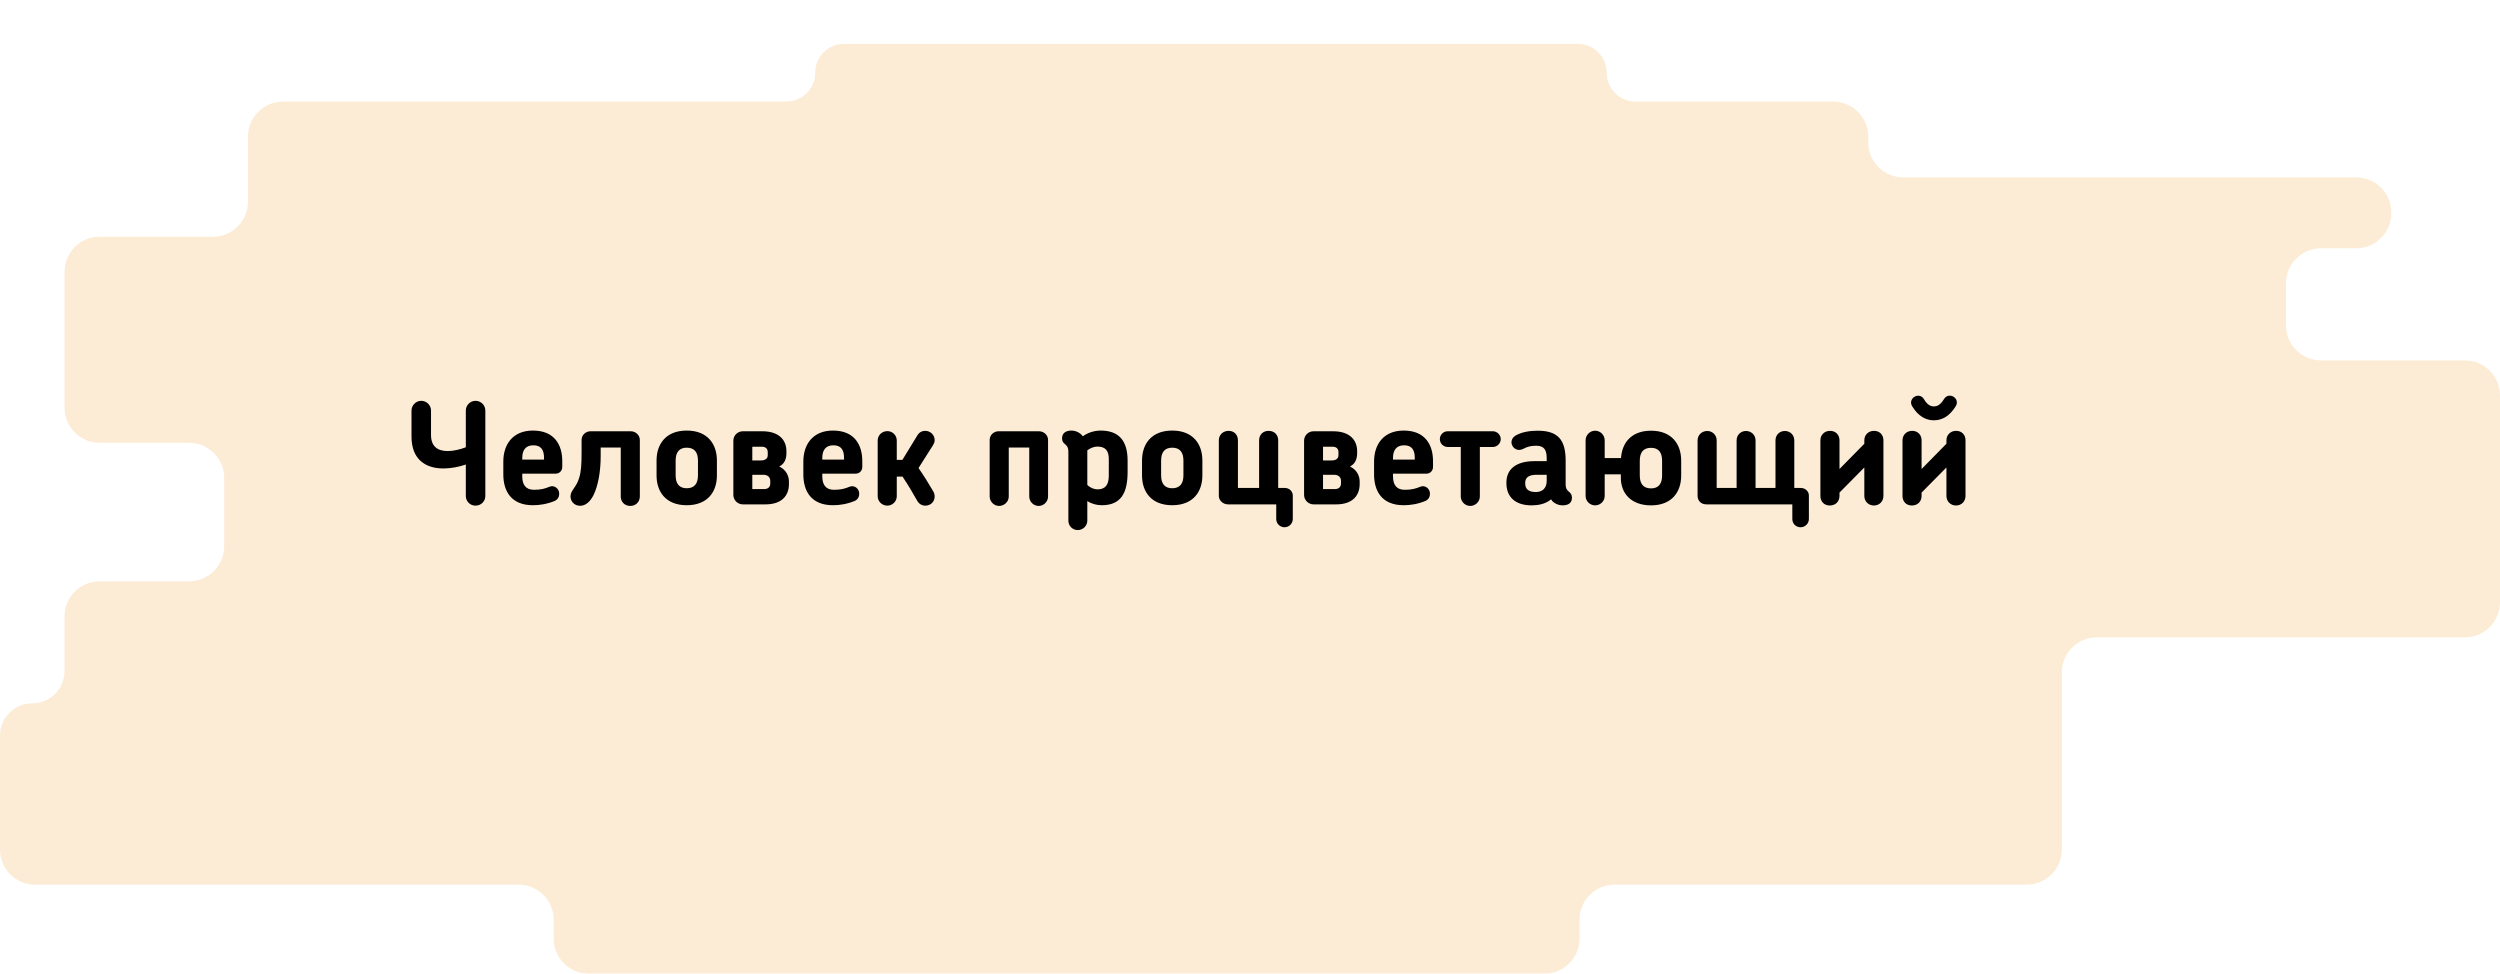 <?xml version="1.0" encoding="UTF-8"?> <svg xmlns="http://www.w3.org/2000/svg" width="570" height="222" viewBox="0 0 570 222" fill="none"> <g filter="url(#filter0_d)"> <path d="M14.715 51.979V66.532V82.965C14.715 87.383 18.296 90.965 22.715 90.965H43.114C47.532 90.965 51.114 94.546 51.114 98.965V114.539C51.114 118.957 47.532 122.539 43.114 122.539H22.715C18.296 122.539 14.715 126.121 14.715 130.539V142.997C14.715 147.061 11.421 150.355 7.357 150.355C3.294 150.355 0 153.649 0 157.712V183.702C0 188.12 3.582 191.702 8 191.702H118.236C122.655 191.702 126.236 195.284 126.236 199.702V204C126.236 208.418 129.818 212 134.236 212H352.122C356.541 212 360.122 208.418 360.122 204V199.702C360.122 195.284 363.704 191.702 368.122 191.702H462.095C466.513 191.702 470.095 188.12 470.095 183.702V143.319C470.095 138.901 473.677 135.319 478.095 135.319H562C566.418 135.319 570 131.737 570 127.319V80.17C570 75.752 566.418 72.17 562 72.17H529.209C524.791 72.17 521.209 68.588 521.209 64.17V54.61C521.209 50.192 524.791 46.61 529.209 46.61H537.217C541.636 46.61 545.217 43.028 545.217 38.61V38.447C545.217 34.029 541.636 30.447 537.217 30.447H433.951C429.533 30.447 425.951 26.865 425.951 22.447V21.156C425.951 16.738 422.369 13.156 417.951 13.156H372.896C369.263 13.156 366.318 10.211 366.318 6.578C366.318 2.945 363.373 0 359.74 0H192.448C188.815 0 185.87 2.945 185.87 6.578C185.87 10.211 182.924 13.156 179.292 13.156H64.535C60.117 13.156 56.535 16.738 56.535 21.156V35.979C56.535 40.397 52.954 43.979 48.535 43.979H22.715C18.296 43.979 14.715 47.56 14.715 51.979Z" fill="#FCECD5"></path> </g> <path d="M106.208 101.976C104.96 102.456 103.456 102.84 102.08 102.84C99.84 102.84 98.272 101.848 98.272 99.16V93.592C98.272 92.408 97.28 91.384 96.032 91.384C94.848 91.384 93.824 92.408 93.824 93.592V99.544C93.824 104.76 97.024 106.808 101.088 106.808C102.72 106.808 104.544 106.488 106.208 105.912V113.08C106.208 114.328 107.2 115.288 108.416 115.288C109.664 115.288 110.656 114.328 110.656 113.08V93.592C110.656 92.408 109.664 91.384 108.416 91.384C107.2 91.384 106.208 92.408 106.208 93.592V101.976ZM128.197 106.456V105.144C128.197 101.368 126.373 98.168 121.509 98.168C116.837 98.168 114.757 101.432 114.757 105.208V108.184C114.757 111.928 116.517 115.192 121.509 115.192C123.013 115.192 124.741 114.936 126.501 114.2C127.301 113.816 127.653 113.016 127.429 112.056C127.141 111.128 126.181 110.616 125.317 110.968C124.229 111.416 123.333 111.672 121.733 111.672C119.909 111.672 119.077 110.552 119.077 108.632V107.992H126.725C127.525 107.992 128.197 107.352 128.197 106.456ZM124.037 104.792H119.077V104.376C119.077 102.584 119.909 101.528 121.605 101.528C123.333 101.528 124.037 102.552 124.037 104.376V104.792ZM134.65 98.328C133.53 98.328 132.602 99.192 132.602 100.312V103.096C132.602 105.784 132.506 107.576 132.026 109.016C131.418 111.128 130.074 111.8 130.074 113.176C130.074 114.392 131.034 115.32 132.25 115.32C133.53 115.32 134.554 114.392 135.322 112.888C136.41 110.68 136.954 107.352 136.954 104.056V102.04H141.53V113.208C141.53 114.36 142.362 115.352 143.706 115.352C145.018 115.352 145.882 114.36 145.882 113.208V100.312C145.882 99.192 144.922 98.328 143.802 98.328H134.65ZM163.455 108.408V104.984C163.455 101.272 161.343 98.168 156.575 98.168C151.807 98.168 149.695 101.272 149.695 104.984V108.408C149.695 112.12 151.807 115.192 156.575 115.192C161.343 115.192 163.455 112.12 163.455 108.408ZM159.135 108.376C159.135 110.264 158.335 111.32 156.575 111.32C154.847 111.32 154.047 110.264 154.047 108.376V105.016C154.047 103.128 154.847 102.072 156.575 102.072C158.335 102.072 159.135 103.128 159.135 105.016V108.376ZM174.022 108.248C175.014 108.248 175.622 108.76 175.622 109.656V110.2C175.622 111 175.174 111.512 174.182 111.512H171.526V108.248H174.022ZM173.67 101.848C174.662 101.848 175.046 102.392 175.046 103.096V103.768C175.046 104.472 174.598 104.984 173.446 104.984H171.526V101.848H173.67ZM174.502 115C178.342 115 179.878 112.92 179.878 110.36V109.784C179.878 108.6 179.302 107.128 177.67 106.36C178.982 105.72 179.302 104.44 179.302 103.352V102.84C179.302 100.504 177.798 98.328 173.798 98.328H169.382C168.166 98.328 167.206 99.288 167.206 100.472V112.856C167.206 114.008 168.166 115 169.382 115H174.502ZM196.603 106.456V105.144C196.603 101.368 194.779 98.168 189.915 98.168C185.243 98.168 183.163 101.432 183.163 105.208V108.184C183.163 111.928 184.923 115.192 189.915 115.192C191.419 115.192 193.147 114.936 194.907 114.2C195.707 113.816 196.059 113.016 195.835 112.056C195.547 111.128 194.587 110.616 193.723 110.968C192.635 111.416 191.739 111.672 190.139 111.672C188.315 111.672 187.483 110.552 187.483 108.632V107.992H195.131C195.931 107.992 196.603 107.352 196.603 106.456ZM192.443 104.792H187.483V104.376C187.483 102.584 188.315 101.528 190.011 101.528C191.739 101.528 192.443 102.552 192.443 104.376V104.792ZM204.464 100.44C204.464 99.224 203.472 98.296 202.32 98.296C201.104 98.296 200.112 99.224 200.112 100.44V113.144C200.112 114.328 201.104 115.288 202.32 115.288C203.472 115.288 204.464 114.328 204.464 113.144V108.664H205.776C206.992 110.488 208.144 112.408 209.104 114.136C209.488 114.84 210.128 115.288 210.992 115.288C212.176 115.288 213.104 114.392 213.104 113.208C213.104 112.856 213.008 112.408 212.816 112.088C211.76 110.264 210.64 108.472 209.424 106.712L212.752 101.464C212.944 101.144 213.104 100.76 213.104 100.344C213.104 99.16 212.112 98.232 210.96 98.232C210.128 98.232 209.488 98.648 209.072 99.416L205.744 104.856H204.464V100.44ZM227.693 98.328C226.573 98.328 225.645 99.192 225.645 100.312V113.208C225.645 114.36 226.637 115.352 227.789 115.352C229.005 115.352 229.997 114.36 229.997 113.208V102.04H234.669V113.208C234.669 114.36 235.629 115.352 236.813 115.352C237.997 115.352 238.957 114.36 238.957 113.208V100.312C238.957 99.192 237.997 98.328 236.877 98.328H227.693ZM257.093 107.608V105.016C257.093 100.568 255.173 98.168 250.949 98.168C249.541 98.168 247.973 98.648 246.885 99.48C246.725 99.256 246.533 99.064 246.309 98.872C245.701 98.392 244.965 98.168 244.293 98.168C243.045 98.168 242.149 98.712 242.149 99.96C242.149 100.536 242.405 100.952 242.757 101.208C243.237 101.624 243.589 101.944 243.589 103.032V118.712C243.589 119.896 244.517 120.856 245.733 120.856C246.917 120.856 247.909 119.896 247.909 118.712V114.232C248.773 114.84 250.021 115.192 251.205 115.192C255.621 115.192 257.093 112.344 257.093 107.608ZM252.805 108.44C252.805 110.424 252.101 111.576 250.245 111.576C249.477 111.576 248.549 111.224 247.909 110.552V102.68C248.613 102.136 249.477 101.816 250.181 101.816C252.069 101.816 252.805 102.776 252.805 104.696V108.44ZM274.142 108.408V104.984C274.142 101.272 272.03 98.168 267.262 98.168C262.494 98.168 260.382 101.272 260.382 104.984V108.408C260.382 112.12 262.494 115.192 267.262 115.192C272.03 115.192 274.142 112.12 274.142 108.408ZM269.822 108.376C269.822 110.264 269.022 111.32 267.262 111.32C265.534 111.32 264.734 110.264 264.734 108.376V105.016C264.734 103.128 265.534 102.072 267.262 102.072C269.022 102.072 269.822 103.128 269.822 105.016V108.376ZM290.981 118.328C290.981 119.352 291.813 120.216 292.869 120.216C293.925 120.216 294.757 119.352 294.757 118.328V112.984C294.757 112.024 293.957 111.256 292.965 111.256H291.429V100.376C291.429 99.16 290.565 98.232 289.253 98.232C287.941 98.232 287.077 99.16 287.077 100.376V111.256H282.245V100.376C282.245 99.16 281.413 98.232 280.133 98.232C278.853 98.232 277.893 99.16 277.893 100.376V113.048C277.893 114.136 278.885 115 280.005 115H290.981V118.328ZM304.147 108.248C305.139 108.248 305.747 108.76 305.747 109.656V110.2C305.747 111 305.299 111.512 304.307 111.512H301.651V108.248H304.147ZM303.795 101.848C304.787 101.848 305.171 102.392 305.171 103.096V103.768C305.171 104.472 304.723 104.984 303.571 104.984H301.651V101.848H303.795ZM304.627 115C308.467 115 310.003 112.92 310.003 110.36V109.784C310.003 108.6 309.427 107.128 307.795 106.36C309.107 105.72 309.427 104.44 309.427 103.352V102.84C309.427 100.504 307.923 98.328 303.923 98.328H299.507C298.291 98.328 297.331 99.288 297.331 100.472V112.856C297.331 114.008 298.291 115 299.507 115H304.627ZM326.728 106.456V105.144C326.728 101.368 324.904 98.168 320.04 98.168C315.368 98.168 313.288 101.432 313.288 105.208V108.184C313.288 111.928 315.048 115.192 320.04 115.192C321.544 115.192 323.272 114.936 325.032 114.2C325.832 113.816 326.184 113.016 325.96 112.056C325.672 111.128 324.712 110.616 323.848 110.968C322.76 111.416 321.864 111.672 320.264 111.672C318.44 111.672 317.608 110.552 317.608 108.632V107.992H325.256C326.056 107.992 326.728 107.352 326.728 106.456ZM322.568 104.792H317.608V104.376C317.608 102.584 318.44 101.528 320.136 101.528C321.864 101.528 322.568 102.552 322.568 104.376V104.792ZM330.077 98.328C329.053 98.328 328.285 99.16 328.285 100.12C328.285 101.08 329.053 101.912 330.077 101.912H333.053V113.208C333.053 114.36 334.045 115.352 335.197 115.352C336.413 115.352 337.405 114.36 337.405 113.208V101.912H340.381C341.341 101.912 342.173 101.08 342.173 100.12C342.173 99.16 341.341 98.328 340.381 98.328H330.077ZM358.408 113.464C358.408 112.856 358.12 112.44 357.8 112.184C357.32 111.768 356.968 111.48 356.968 110.392V105.048C356.968 100.248 355.208 98.2 350.568 98.2C348.872 98.2 346.856 98.488 345.48 99.352C344.872 99.736 344.616 100.312 344.616 100.824C344.616 101.72 345.352 102.584 346.376 102.584C346.664 102.584 347.016 102.488 347.336 102.328C348.04 101.944 348.872 101.624 350.216 101.624C352.168 101.624 352.648 102.68 352.648 104.536V105.144H349.8C345.704 105.144 343.464 106.968 343.464 109.976V110.2C343.464 113.24 345.416 115.224 349.224 115.224C350.632 115.224 352.392 114.936 353.64 113.848C353.8 114.104 353.992 114.36 354.28 114.552C354.664 114.84 355.368 115.224 356.232 115.224C357.544 115.224 358.408 114.712 358.408 113.464ZM352.648 109.624C352.648 111.352 351.624 112.184 350.152 112.184C348.52 112.184 347.752 111.48 347.752 110.296V110.072C347.752 109.016 348.392 108.248 350.312 108.248H352.648V109.624ZM369.55 108.152V108.92C369.55 112.6 372.014 115.224 376.43 115.224C381.198 115.224 383.31 112.152 383.31 108.44V105.016C383.31 101.304 381.198 98.2 376.43 98.2C372.526 98.2 370.094 100.344 369.646 103.896C369.614 104.088 369.582 104.248 369.582 104.44H365.87V100.376C365.87 99.192 364.878 98.2 363.694 98.2C362.51 98.2 361.518 99.192 361.518 100.376V113.08C361.518 114.264 362.51 115.224 363.694 115.224C364.878 115.224 365.87 114.264 365.87 113.08V108.152H369.55ZM376.43 111.352C374.67 111.352 373.87 110.296 373.87 108.408V105.048C373.87 103.16 374.67 102.104 376.43 102.104C378.158 102.104 378.958 103.16 378.958 105.048V108.408C378.958 110.296 378.158 111.352 376.43 111.352ZM408.65 115V118.328C408.65 119.384 409.45 120.216 410.538 120.216C411.562 120.216 412.426 119.384 412.426 118.328V112.984C412.426 112.024 411.594 111.256 410.602 111.256H409.098V100.408C409.098 99.16 408.138 98.264 406.954 98.264C405.738 98.264 404.81 99.16 404.81 100.408V111.256H400.266V100.408C400.266 99.16 399.274 98.264 398.09 98.264C396.906 98.264 395.946 99.16 395.946 100.408V111.256H391.402V100.408C391.402 99.16 390.41 98.264 389.258 98.264C388.042 98.264 387.049 99.16 387.049 100.408V113.048C387.049 114.136 387.786 115 389.098 115H408.65ZM419.403 112.312L425.067 106.584V113.08C425.067 114.296 425.995 115.256 427.243 115.256C428.523 115.256 429.419 114.296 429.419 113.08V100.376C429.419 99.16 428.587 98.232 427.275 98.232C425.995 98.232 425.067 99.16 425.067 100.376V101.176L419.403 106.936V100.376C419.403 99.16 418.539 98.232 417.259 98.232C415.979 98.232 415.051 99.16 415.051 100.376V113.08C415.051 114.296 415.851 115.256 417.195 115.256C418.539 115.256 419.403 114.296 419.403 113.08V112.312ZM438.122 112.312L443.786 106.584V113.08C443.786 114.296 444.714 115.256 445.962 115.256C447.242 115.256 448.138 114.296 448.138 113.08V100.376C448.138 99.16 447.306 98.232 445.994 98.232C444.714 98.232 443.786 99.16 443.786 100.376V101.176L438.122 106.936V100.376C438.122 99.16 437.258 98.232 435.978 98.232C434.698 98.232 433.77 99.16 433.77 100.376V113.08C433.77 114.296 434.57 115.256 435.914 115.256C437.258 115.256 438.122 114.296 438.122 113.08V112.312ZM445.898 92.632C446.442 91.768 446.09 90.904 445.45 90.488C444.778 90.04 443.818 90.072 443.242 90.968C442.346 92.472 441.514 92.664 440.906 92.664C440.362 92.664 439.498 92.472 438.634 90.968C438.058 90.04 437.034 90.072 436.362 90.552C435.786 91 435.466 91.768 435.978 92.632C437.322 94.872 439.082 95.832 440.906 95.832C442.794 95.832 444.522 94.872 445.898 92.632Z" fill="black"></path> <defs> <filter id="filter0_d" x="0" y="0" width="570" height="222" filterUnits="userSpaceOnUse" color-interpolation-filters="sRGB"> <feFlood flood-opacity="0" result="BackgroundImageFix"></feFlood> <feColorMatrix in="SourceAlpha" type="matrix" values="0 0 0 0 0 0 0 0 0 0 0 0 0 0 0 0 0 0 127 0"></feColorMatrix> <feOffset dy="10"></feOffset> <feColorMatrix type="matrix" values="0 0 0 0 0.963 0 0 0 0 0.856 0 0 0 0 0.702 0 0 0 1 0"></feColorMatrix> <feBlend mode="normal" in2="BackgroundImageFix" result="effect1_dropShadow"></feBlend> <feBlend mode="normal" in="SourceGraphic" in2="effect1_dropShadow" result="shape"></feBlend> </filter> </defs> </svg> 
